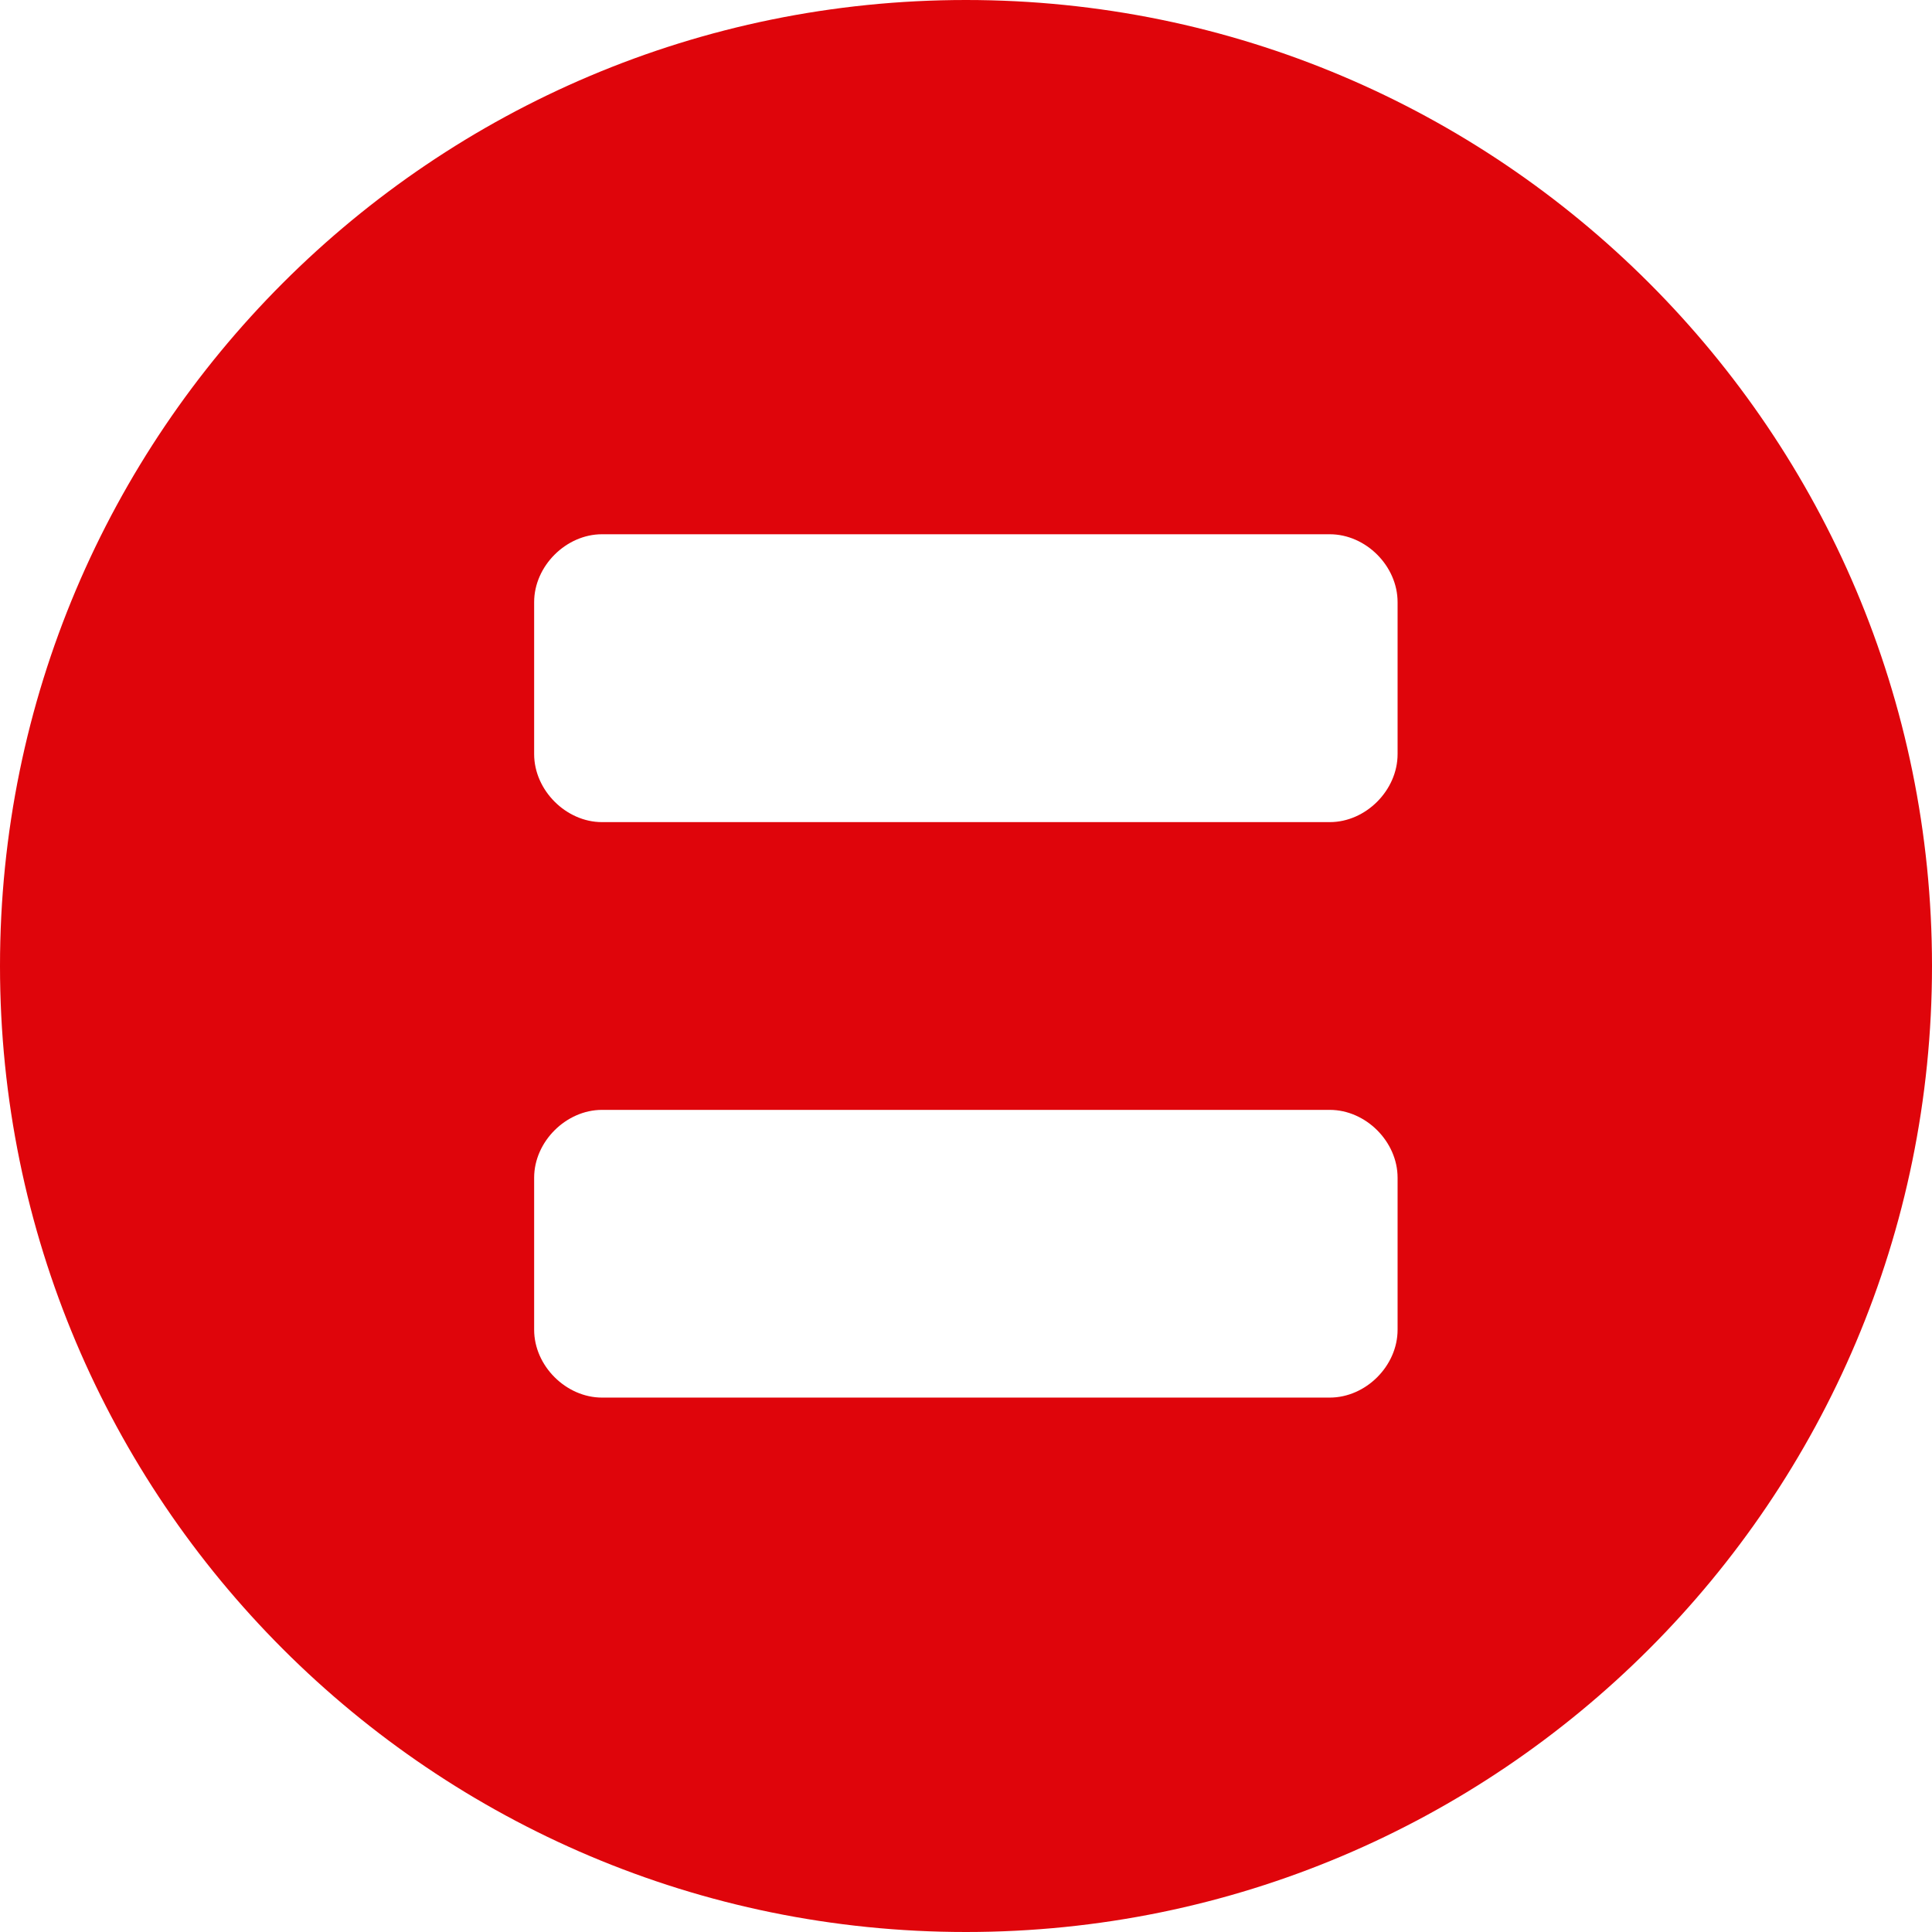 <?xml version="1.0" encoding="UTF-8"?>
    <svg xmlns="http://www.w3.org/2000/svg" xmlns:xlink="http://www.w3.org/1999/xlink" width="36px" height="36px" viewBox="0 0 36 36" version="1.1">
        <g stroke="none" stroke-width="1" fill="none" fill-rule="evenodd">
            <g transform="translate(-1354, -68)" fill="#DF050B">
                <g transform="translate(50, 68)">
                    <g transform="translate(1203, 0)">
                        <path d="M101,17.999 C101,8.057 109.061,0 118.999,0 C128.938,0 137,8.057 137,17.999 C137,27.944 128.938,36 118.999,36 C109.061,36 101,27.944 101,17.999 M127.042,24.778 L127.042,21.945 C127.042,21.272 126.45,20.681 125.778,20.681 L112.217,20.681 C111.549,20.681 110.953,21.272 110.953,21.945 L110.953,24.778 C110.953,25.452 111.549,26.042 112.217,26.042 L125.778,26.042 C126.45,26.042 127.042,25.452 127.042,24.778 M127.042,14.052 L127.042,11.22 C127.042,10.546 126.45,9.955 125.778,9.955 L112.217,9.955 C111.549,9.955 110.953,10.546 110.953,11.22 L110.953,14.052 C110.953,14.726 111.549,15.319 112.217,15.319 L125.778,15.319 C126.45,15.319 127.042,14.726 127.042,14.052"></path>
                    </g>
                </g>
            </g>
        </g>
    </svg> 